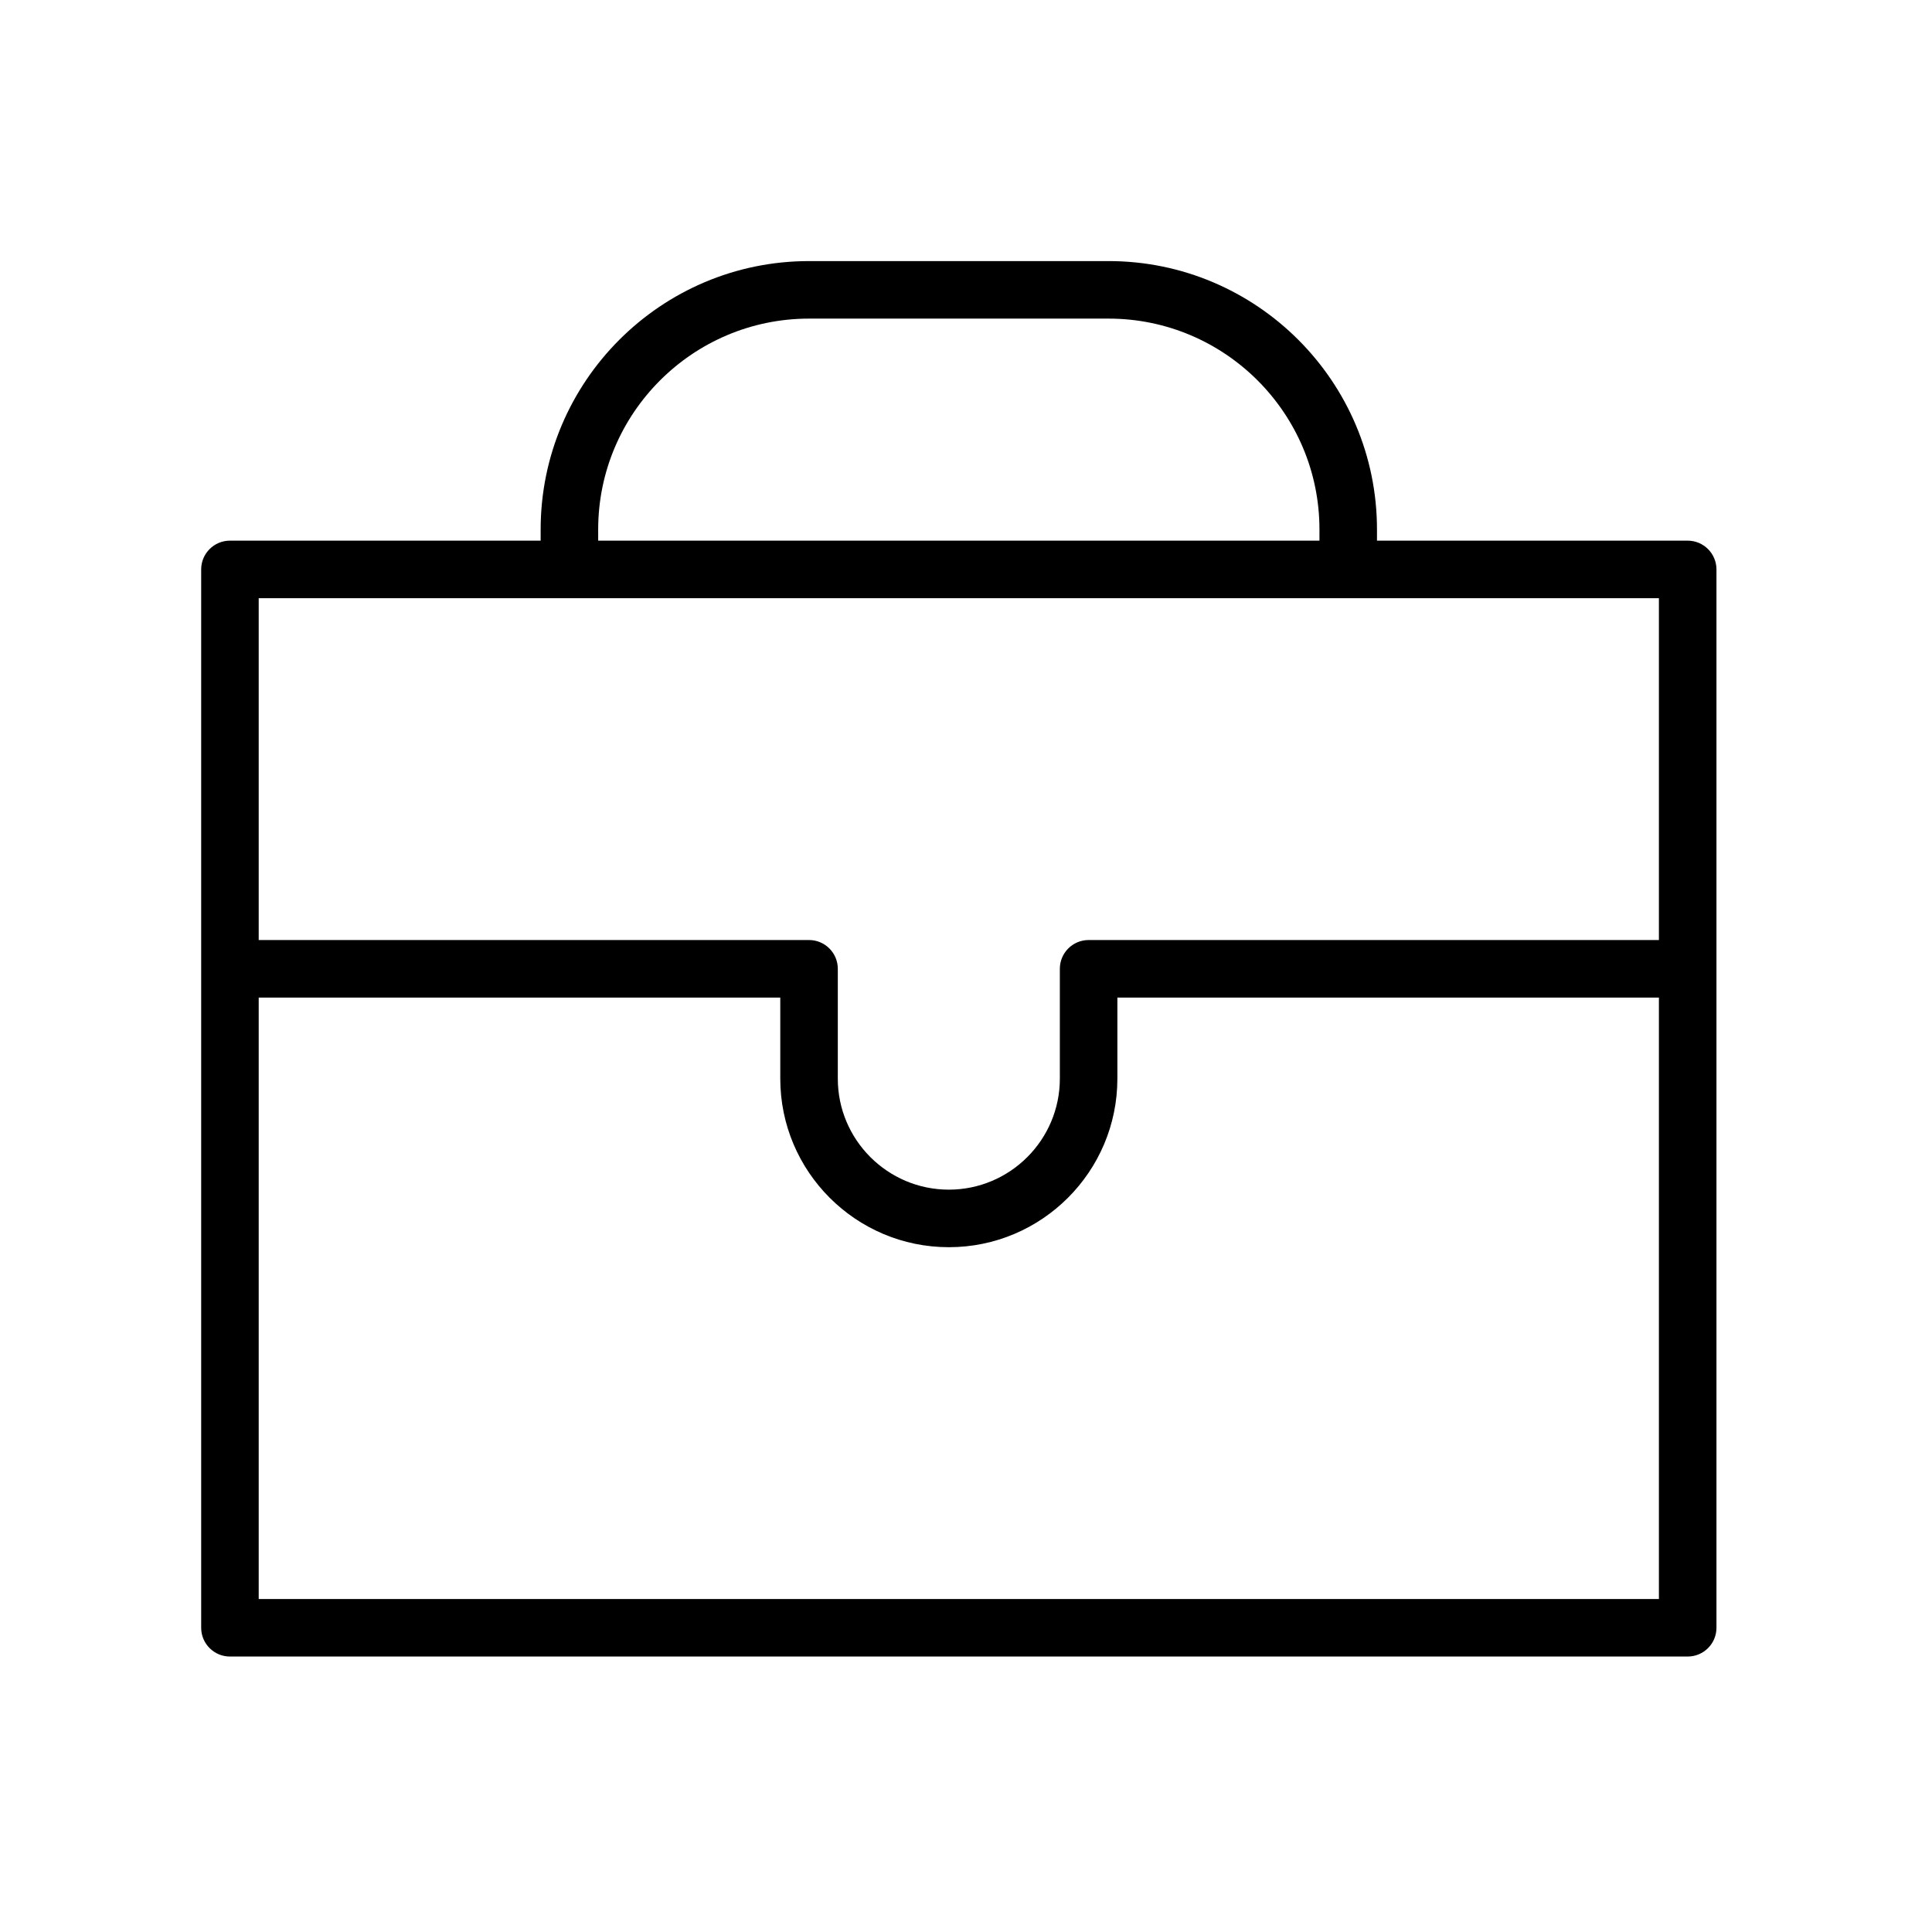 <svg xmlns="http://www.w3.org/2000/svg" xmlns:xlink="http://www.w3.org/1999/xlink" id="Layer_1" x="0px" y="0px" viewBox="0 0 100.75 100.75" style="enable-background:new 0 0 100.75 100.75;" xml:space="preserve"><path d="M88.009,28.194H71.807v-0.583c0-7.718-6.279-13.996-13.997-13.996H42.19c-7.718,0-13.996,6.278-13.996,13.996v0.583H11.991 c-0.828,0-1.5,0.672-1.5,1.5v55.191c0,0.828,0.672,1.5,1.5,1.5H88.01c0.828,0,1.5-0.672,1.5-1.5V29.694 C89.509,28.866,88.837,28.194,88.009,28.194z M31.194,27.611c0-6.063,4.933-10.996,10.996-10.996h15.62 c6.063,0,10.997,4.933,10.997,10.996v0.583H31.194V27.611z M86.509,31.194v17.827h-29.74c-0.828,0-1.5,0.672-1.5,1.5v5.728 c0,3.192-2.597,5.789-5.789,5.789s-5.79-2.597-5.79-5.789v-5.728c0-0.828-0.672-1.5-1.5-1.5H13.491V31.194H86.509z M13.491,83.386 V52.022H40.69v4.228c0,4.847,3.943,8.789,8.79,8.789s8.789-3.942,8.789-8.789v-4.228h28.24v31.364H13.491z"></path></svg>